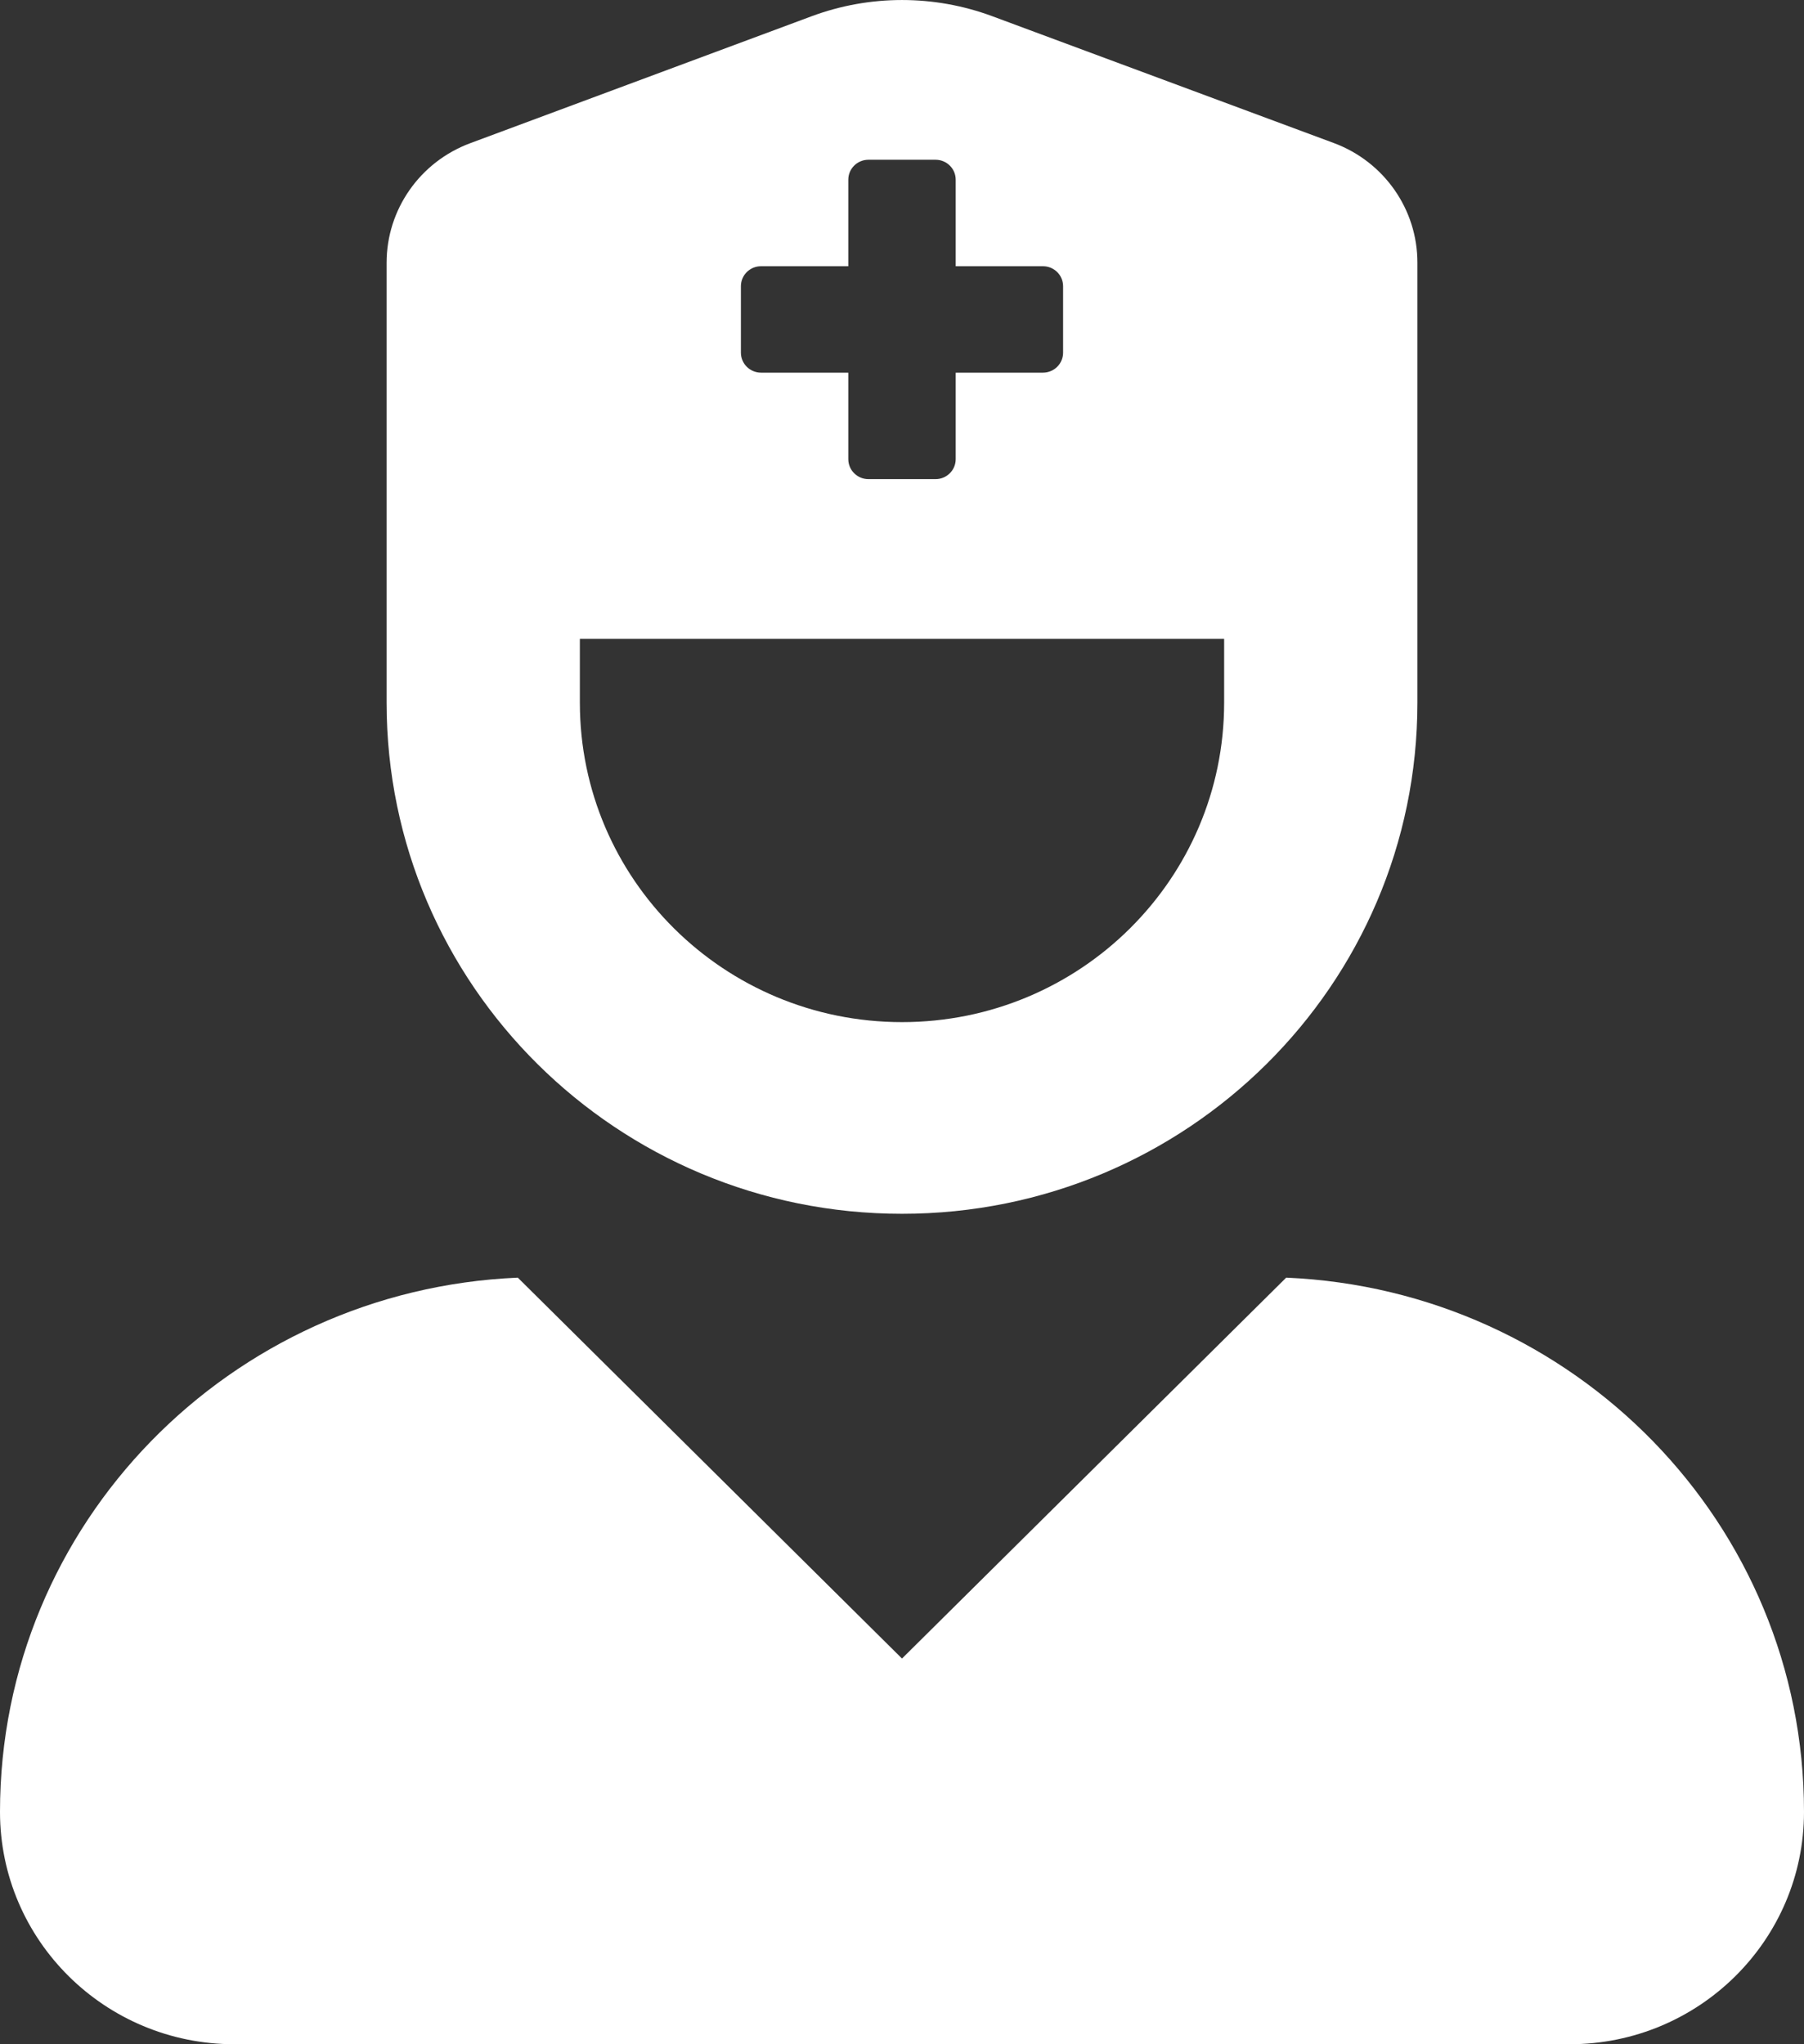 <?xml version="1.0" encoding="UTF-8"?>
<svg width="30px" height="34px" viewBox="0 0 30 34" version="1.1" xmlns="http://www.w3.org/2000/svg" xmlns:xlink="http://www.w3.org/1999/xlink">
    <rect x="0" y="0" width="30" height="34" fill="#333333" stroke="none"/>
    <title>F8EBD618-74AC-4E78-B0C8-263DD9C69FC9</title>
    <g id="Practice-Area" stroke="none" stroke-width="1" fill="none" fill-rule="evenodd">
        <g id="Practice-Area:-Desktops---12-col" transform="translate(-197, -3455)" fill="#FFFFFF" fill-rule="nonzero">
            <g id="Group-2" transform="translate(166, 3423)">
                <g id="user-nurse-solid" transform="translate(31, 32)">
                    <path d="M21.389,21.25 L15,27.585 L8.611,21.25 C3.824,21.456 0,25.341 0,30.135 C0,32.269 1.745,34 3.898,34 L26.102,34 C28.255,34 30,32.269 30,30.135 C30,25.341 26.176,21.456 21.389,21.25 Z M15,20.188 C19.734,20.188 23.571,16.382 23.571,11.688 L23.571,4.371 C23.573,3.484 23.018,2.69 22.181,2.379 L16.505,0.271 C15.535,-0.09 14.465,-0.09 13.495,0.271 L7.819,2.382 C6.983,2.693 6.429,3.485 6.429,4.371 L6.429,11.688 C6.429,16.382 10.266,20.188 15,20.188 Z M12.321,4.76 C12.321,4.576 12.471,4.428 12.656,4.428 L14.107,4.428 L14.107,2.989 C14.107,2.805 14.257,2.657 14.442,2.657 L15.558,2.657 C15.743,2.657 15.893,2.805 15.893,2.989 L15.893,4.428 L17.344,4.428 C17.529,4.428 17.679,4.576 17.679,4.76 L17.679,5.866 C17.679,6.049 17.529,6.198 17.344,6.198 L15.893,6.198 L15.893,7.637 C15.893,7.82 15.743,7.969 15.558,7.969 L14.442,7.969 C14.257,7.969 14.107,7.82 14.107,7.637 L14.107,6.198 L12.656,6.198 C12.471,6.198 12.321,6.049 12.321,5.866 L12.321,4.76 Z M9.643,10.625 L20.357,10.625 L20.357,11.688 C20.357,14.622 17.959,17 15,17 C12.041,17 9.643,14.622 9.643,11.688 L9.643,10.625 Z" id="Shape"></path>
                </g>
            </g>
        </g>
    </g>
</svg>